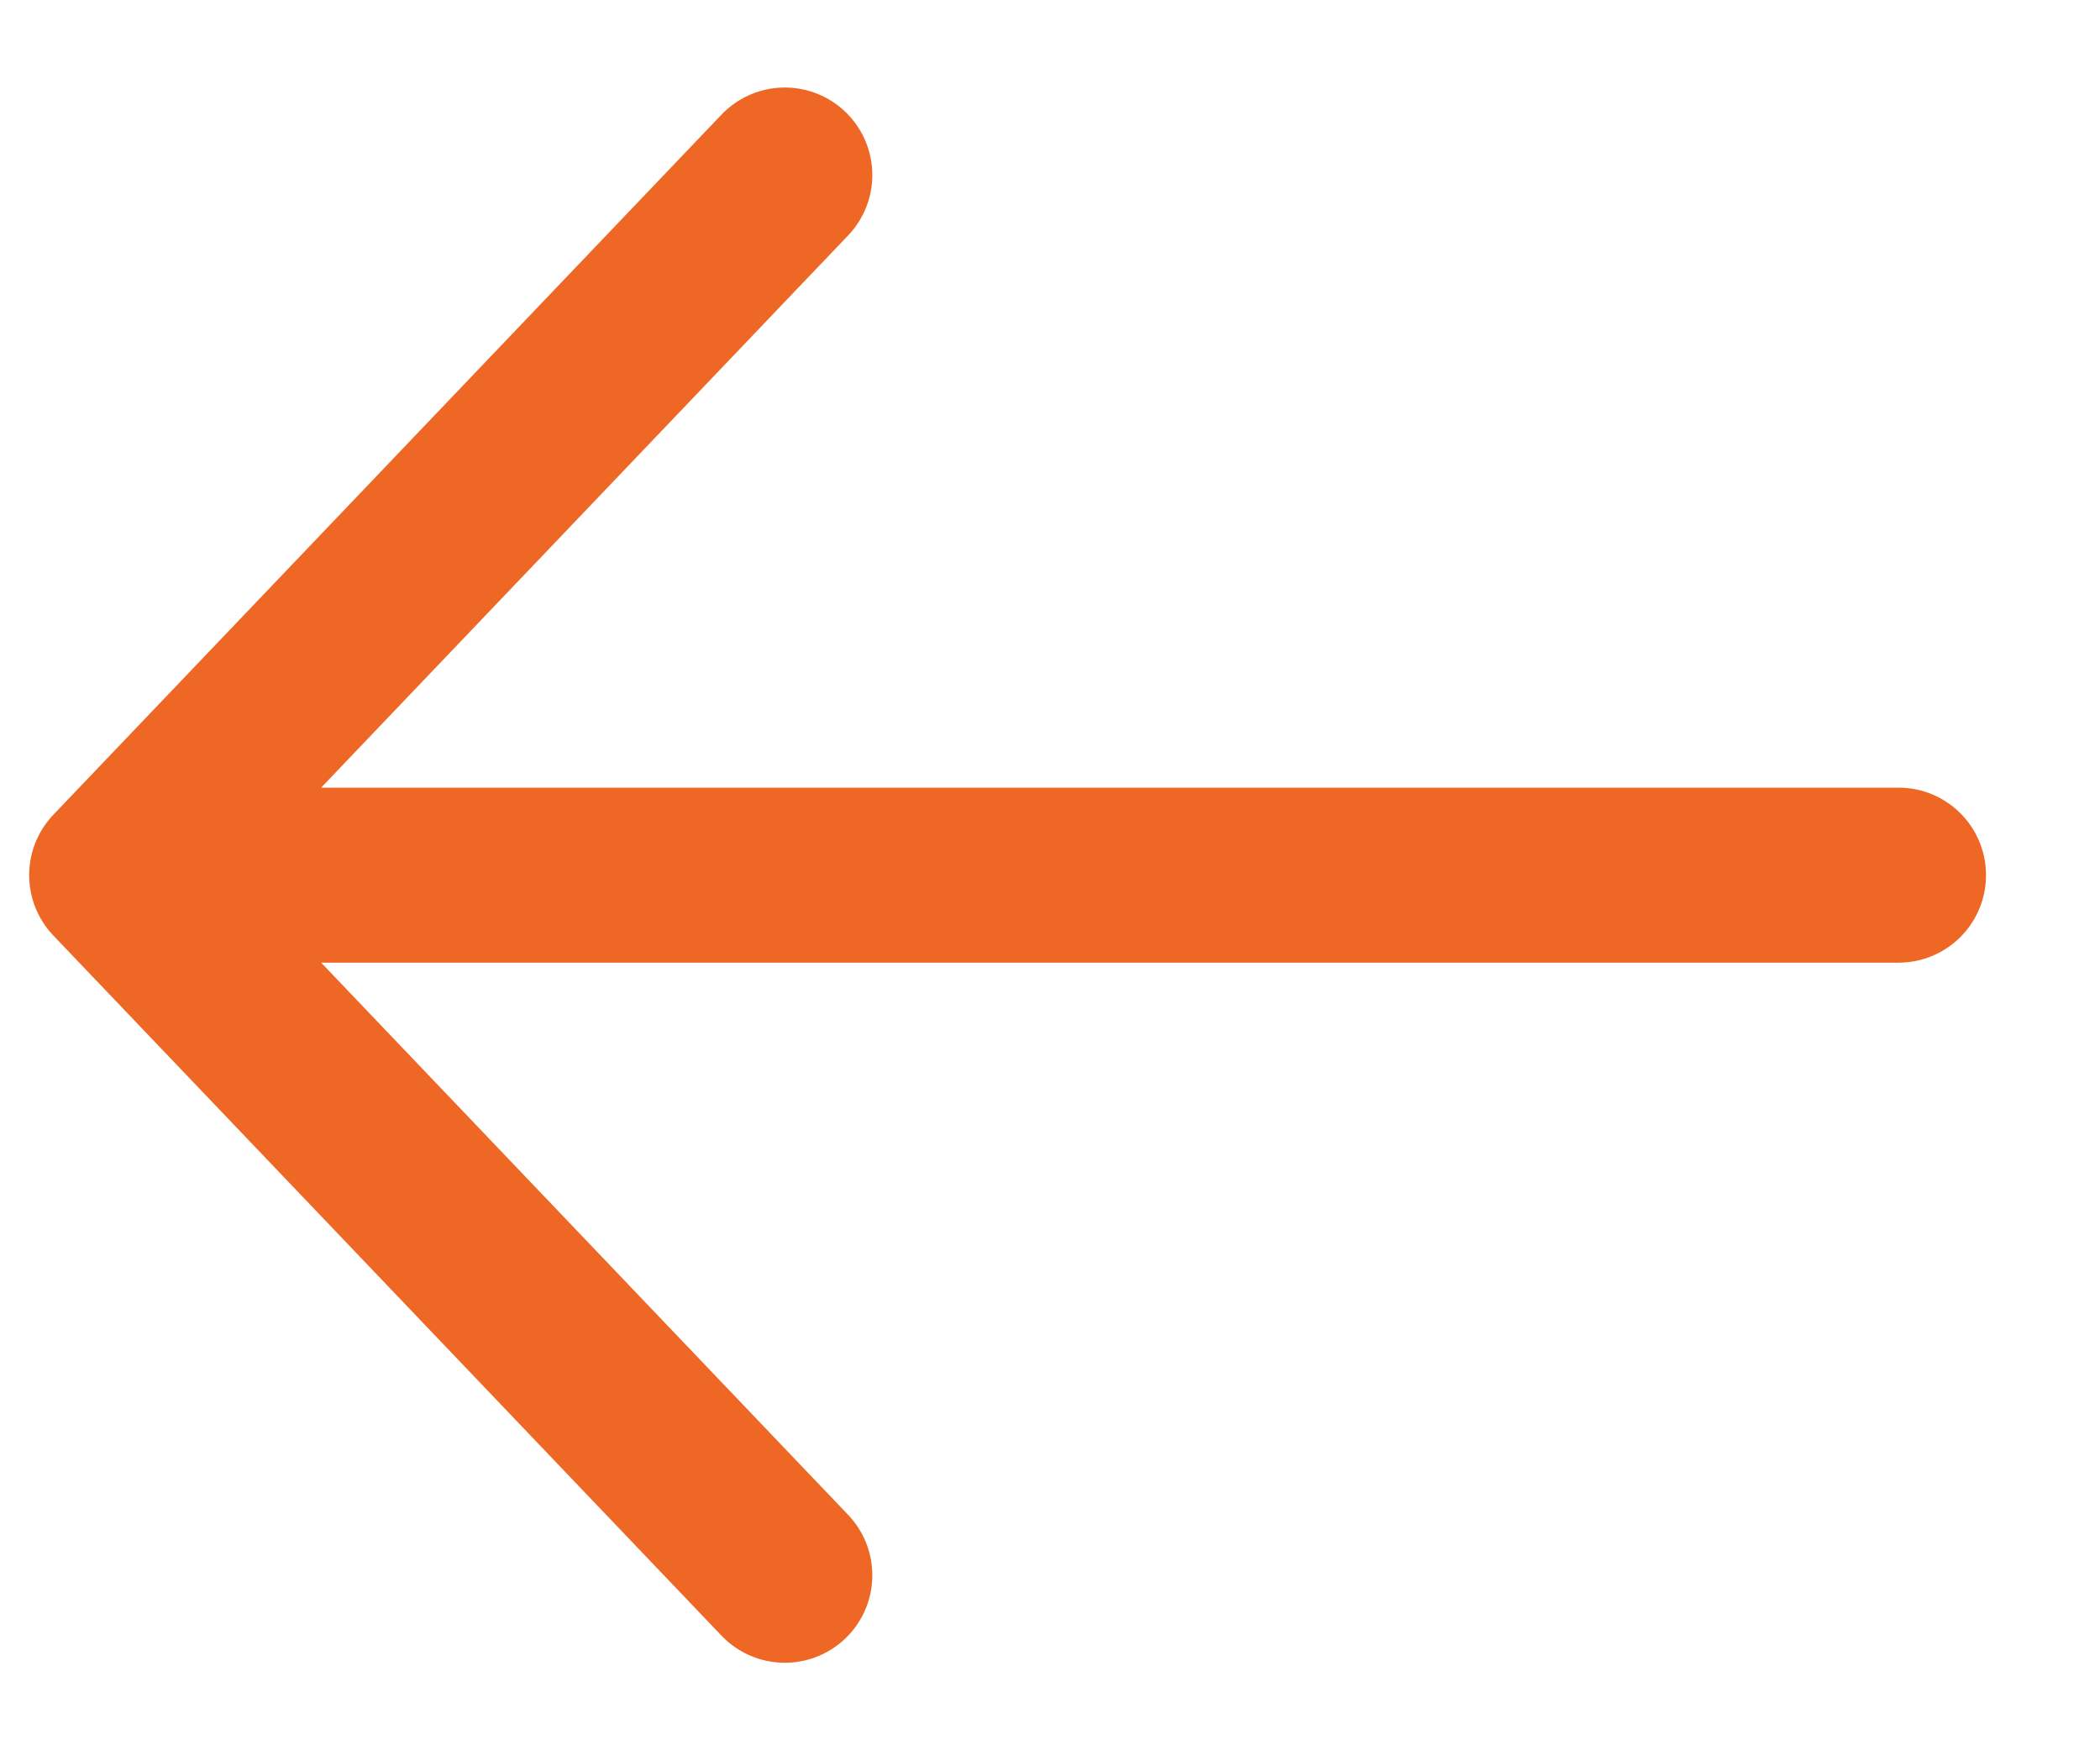 <?xml version="1.0" encoding="UTF-8"?> <svg xmlns="http://www.w3.org/2000/svg" width="18" height="15" viewBox="0 0 18 15" fill="none"><path d="M16.273 7.5L1 7.5M1 7.5L6.727 13.5M1 7.5L6.727 1.5" stroke="#EF6724" stroke-width="1.5" stroke-linecap="round" stroke-linejoin="round"></path></svg> 
